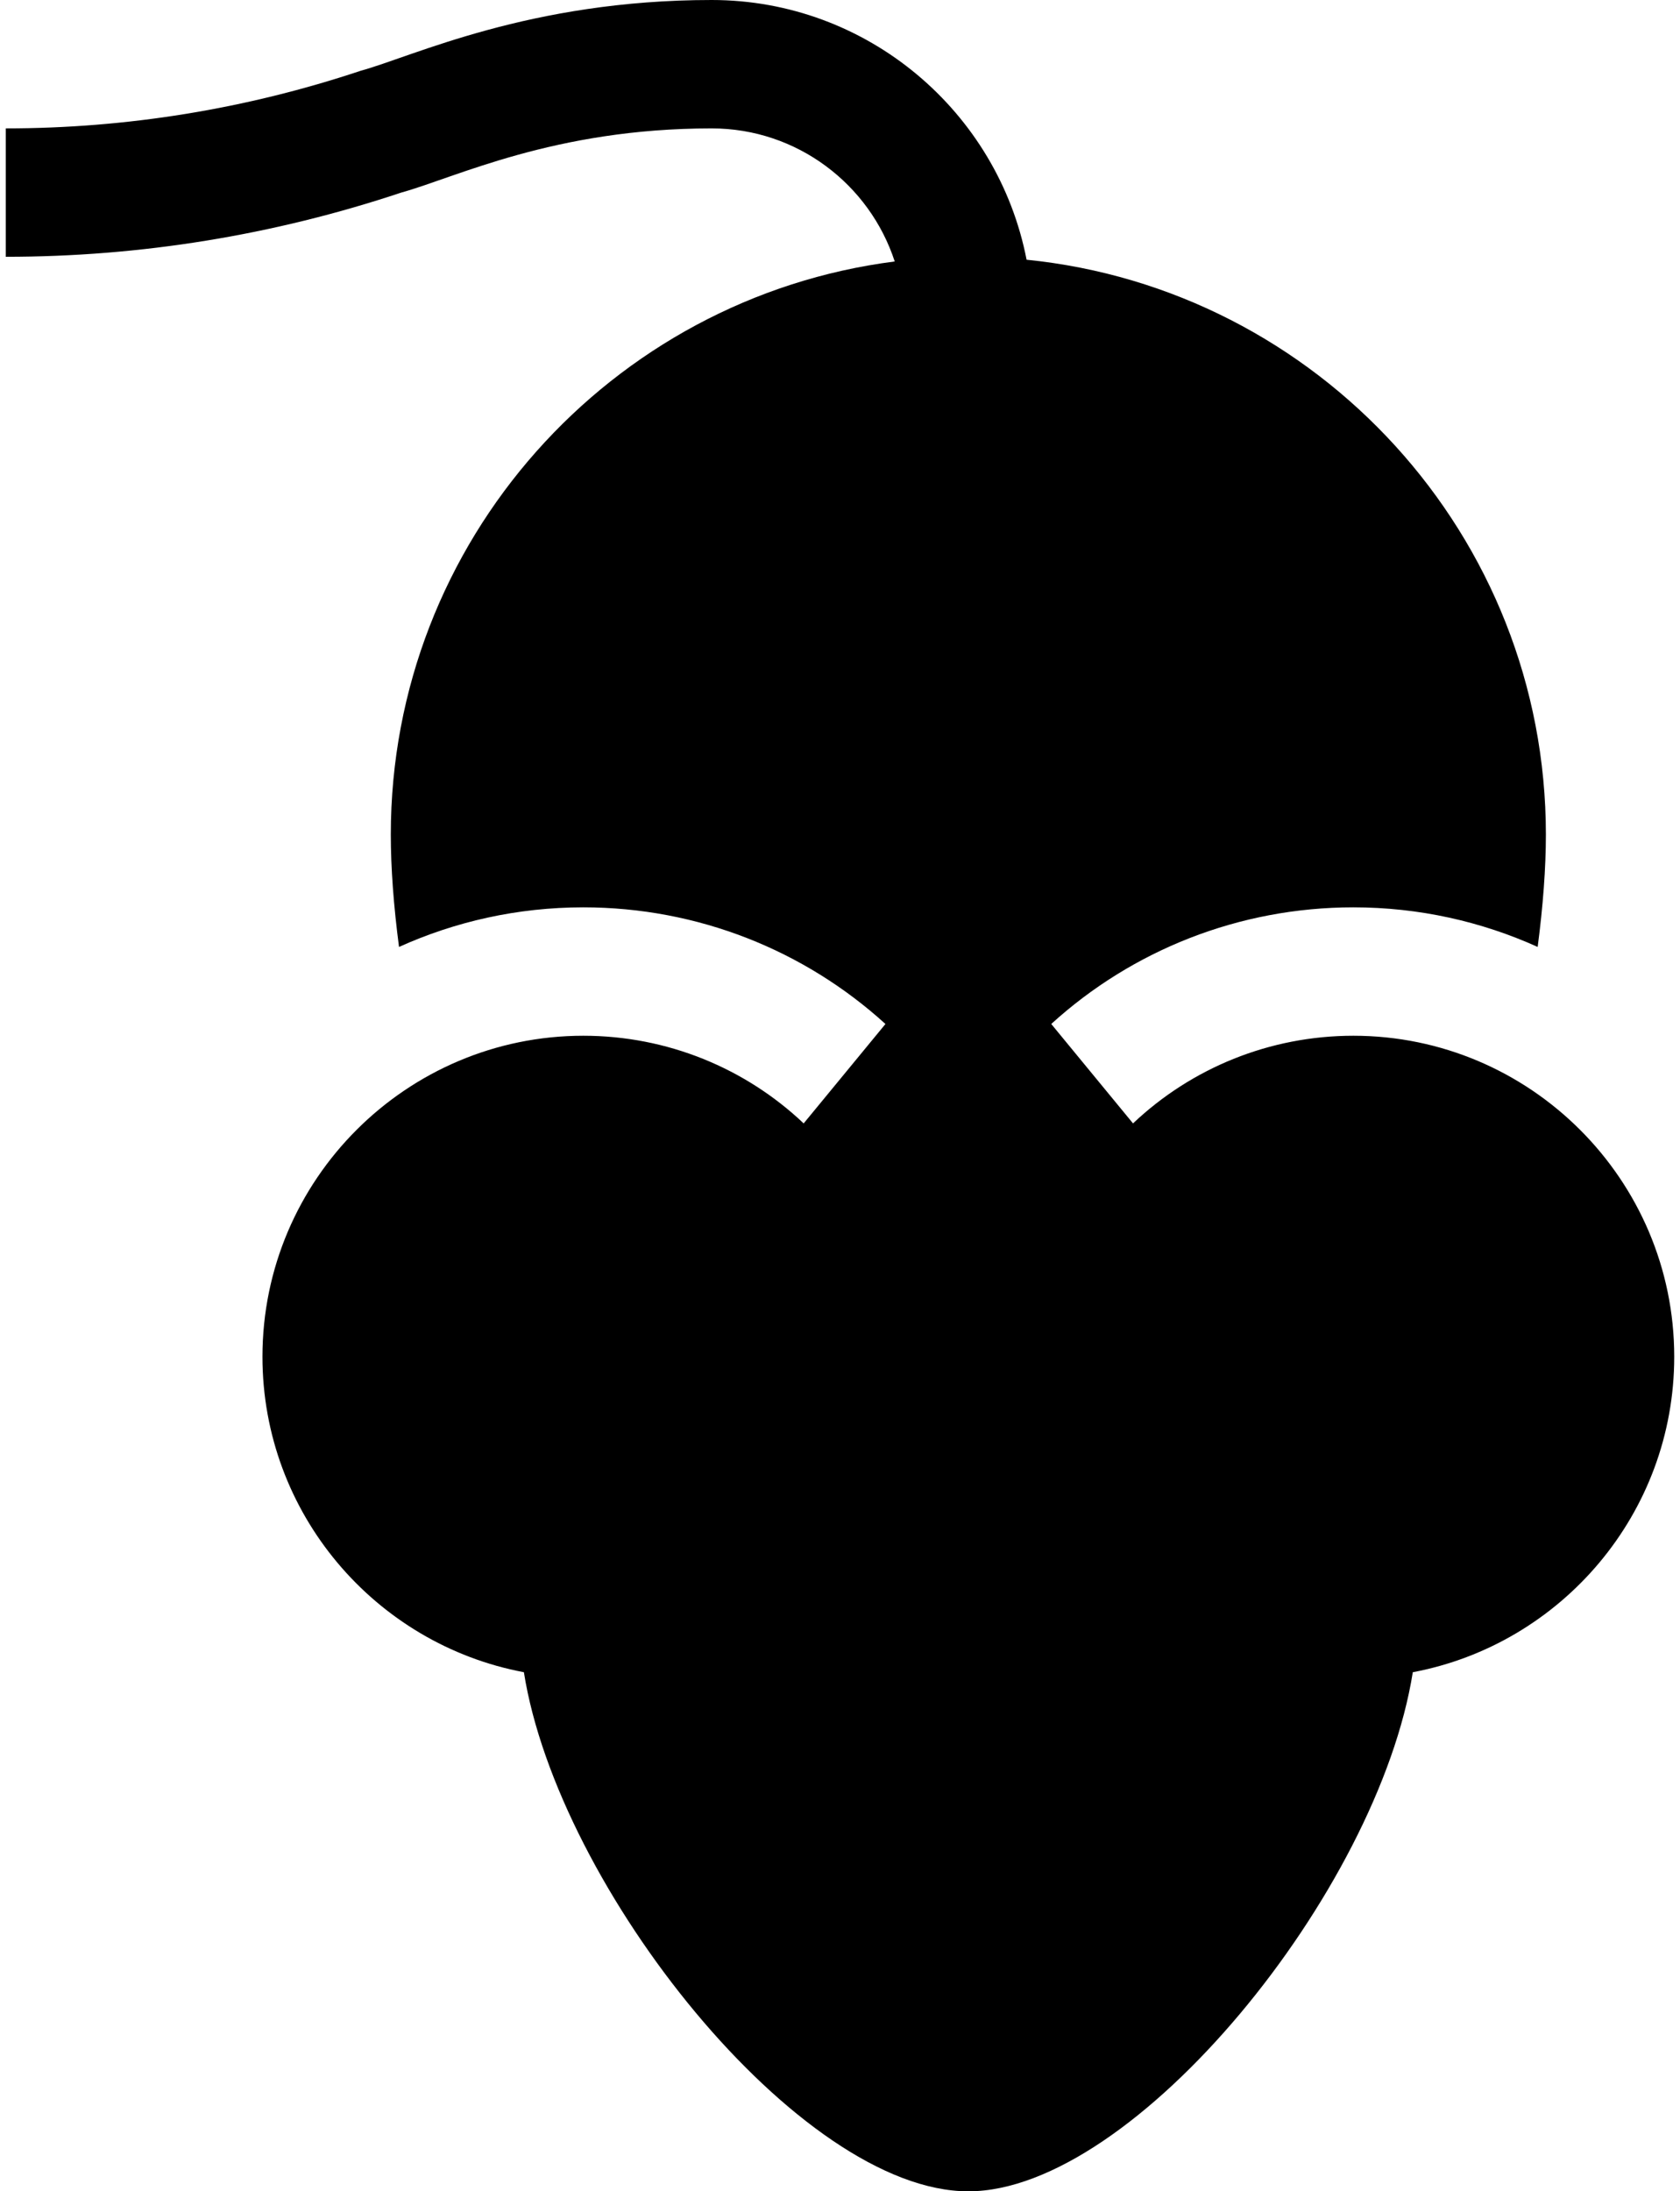 <svg width="237" height="309" viewBox="0 0 237 309" fill="none" xmlns="http://www.w3.org/2000/svg">
<path d="M190.922 146.051C179.091 146.051 168.065 150.621 159.837 158.41L148.302 144.392C159.721 134.002 174.786 127.945 190.922 127.945C200.18 127.945 208.985 129.943 216.921 133.528C217.676 127.788 218.08 122.387 218.08 117.686C218.08 75.532 185.903 40.755 144.821 36.623C140.776 15.785 122.398 0 100.395 0C74.679 0 58.233 7.971 50.875 9.982C34.703 15.372 17.861 18.105 0.814 18.105V36.211C19.81 36.211 38.579 33.165 56.6 27.158C64.288 25.034 78.183 18.105 100.395 18.105C112.441 18.105 122.675 25.992 126.219 36.87C86.18 41.987 55.131 76.278 55.131 117.686C55.131 122.387 55.535 127.788 56.29 133.528C64.226 129.943 73.031 127.945 82.289 127.945C98.425 127.945 113.492 134.003 124.911 144.394C109.738 162.831 114.609 156.912 113.375 158.411C105.147 150.621 94.121 146.051 82.289 146.051C57.401 146.051 37.025 166.297 37.025 191.314C37.025 213.409 52.94 231.859 73.906 235.8C78.71 266.199 112.827 309 136.605 309C160.052 309 194.428 266.657 199.305 235.8C220.271 231.859 236.186 213.409 236.186 191.314C236.186 166.328 215.841 146.051 190.922 146.051Z" fill="black"/>
</svg>
